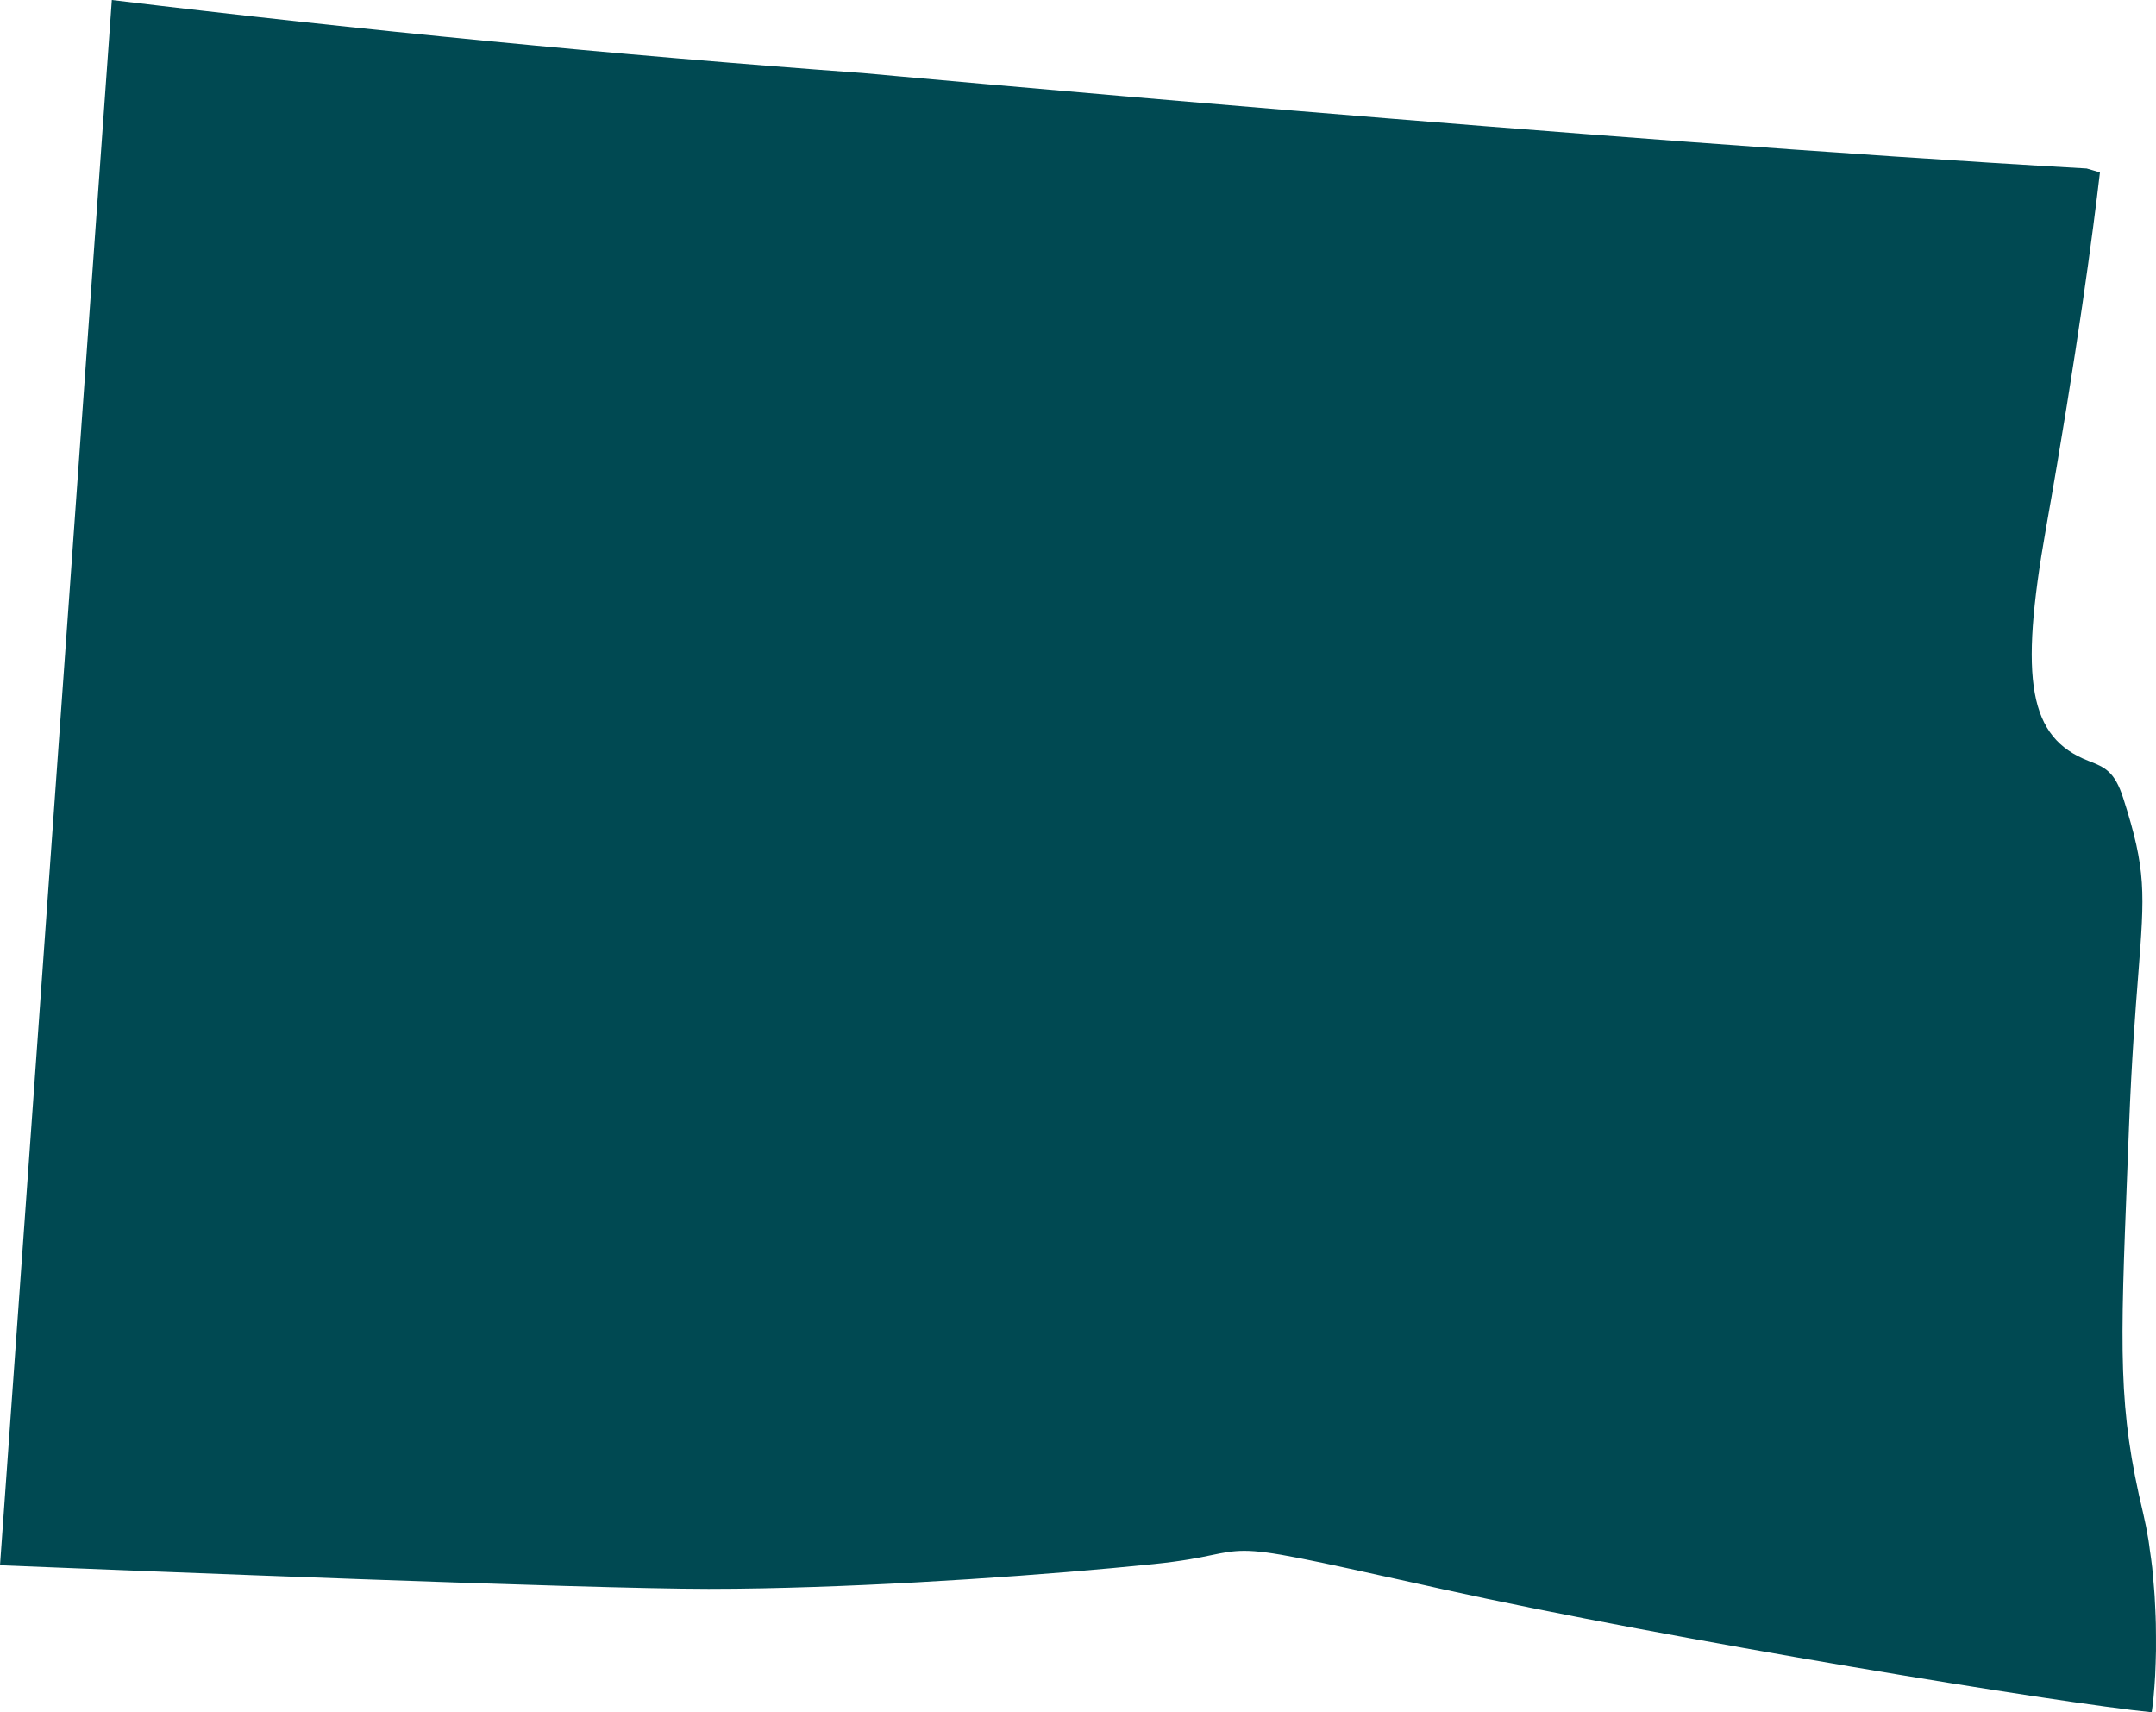 <svg width="68" height="54" viewBox="0 0 68 54" fill="none" xmlns="http://www.w3.org/2000/svg">
<path d="M3.527 6.10352e-05L0 49.364C4.197 49.535 18.5 50.109 22.348 50.109C22.902 50.109 23.477 50.103 24.068 50.091C28.2 50.01 33.064 49.667 36.383 49.327C37.314 49.231 37.836 49.123 38.217 49.043C38.578 48.968 38.864 48.909 39.246 48.909C40.038 48.909 41.182 49.162 44.973 50.002L45.517 50.123C52.637 51.7 65.085 53.731 67.864 54C67.872 53.944 67.88 53.889 67.888 53.827C67.9 53.736 67.911 53.642 67.921 53.542C67.932 53.428 67.941 53.309 67.951 53.187C67.958 53.075 67.967 52.963 67.973 52.844C67.98 52.716 67.984 52.58 67.989 52.444C67.993 52.318 67.997 52.193 67.999 52.062C68.001 51.918 67.999 51.769 67.999 51.619C67.998 51.485 67.998 51.353 67.995 51.216C67.992 51.059 67.984 50.899 67.977 50.738C67.971 50.603 67.966 50.47 67.957 50.335C67.946 50.164 67.93 49.993 67.915 49.822C67.904 49.696 67.895 49.569 67.881 49.443C67.86 49.252 67.832 49.066 67.805 48.879C67.79 48.775 67.779 48.668 67.762 48.566C67.715 48.281 67.66 48.001 67.597 47.734C66.799 44.398 66.868 42.653 67.097 36.873L67.15 35.497C67.232 33.413 67.346 31.939 67.439 30.755C67.642 28.147 67.697 27.447 66.969 25.178C66.694 24.318 66.381 24.195 65.862 23.993C64 23.262 63.675 21.482 64.529 16.669C65.523 11.067 66.021 7.246 66.232 5.437C66.108 5.399 65.965 5.358 65.814 5.314C50.209 4.428 27.451 2.325 27.223 2.304C19.398 1.731 11.428 0.956 3.527 6.10352e-05Z" fill="#004952"/>
</svg>
